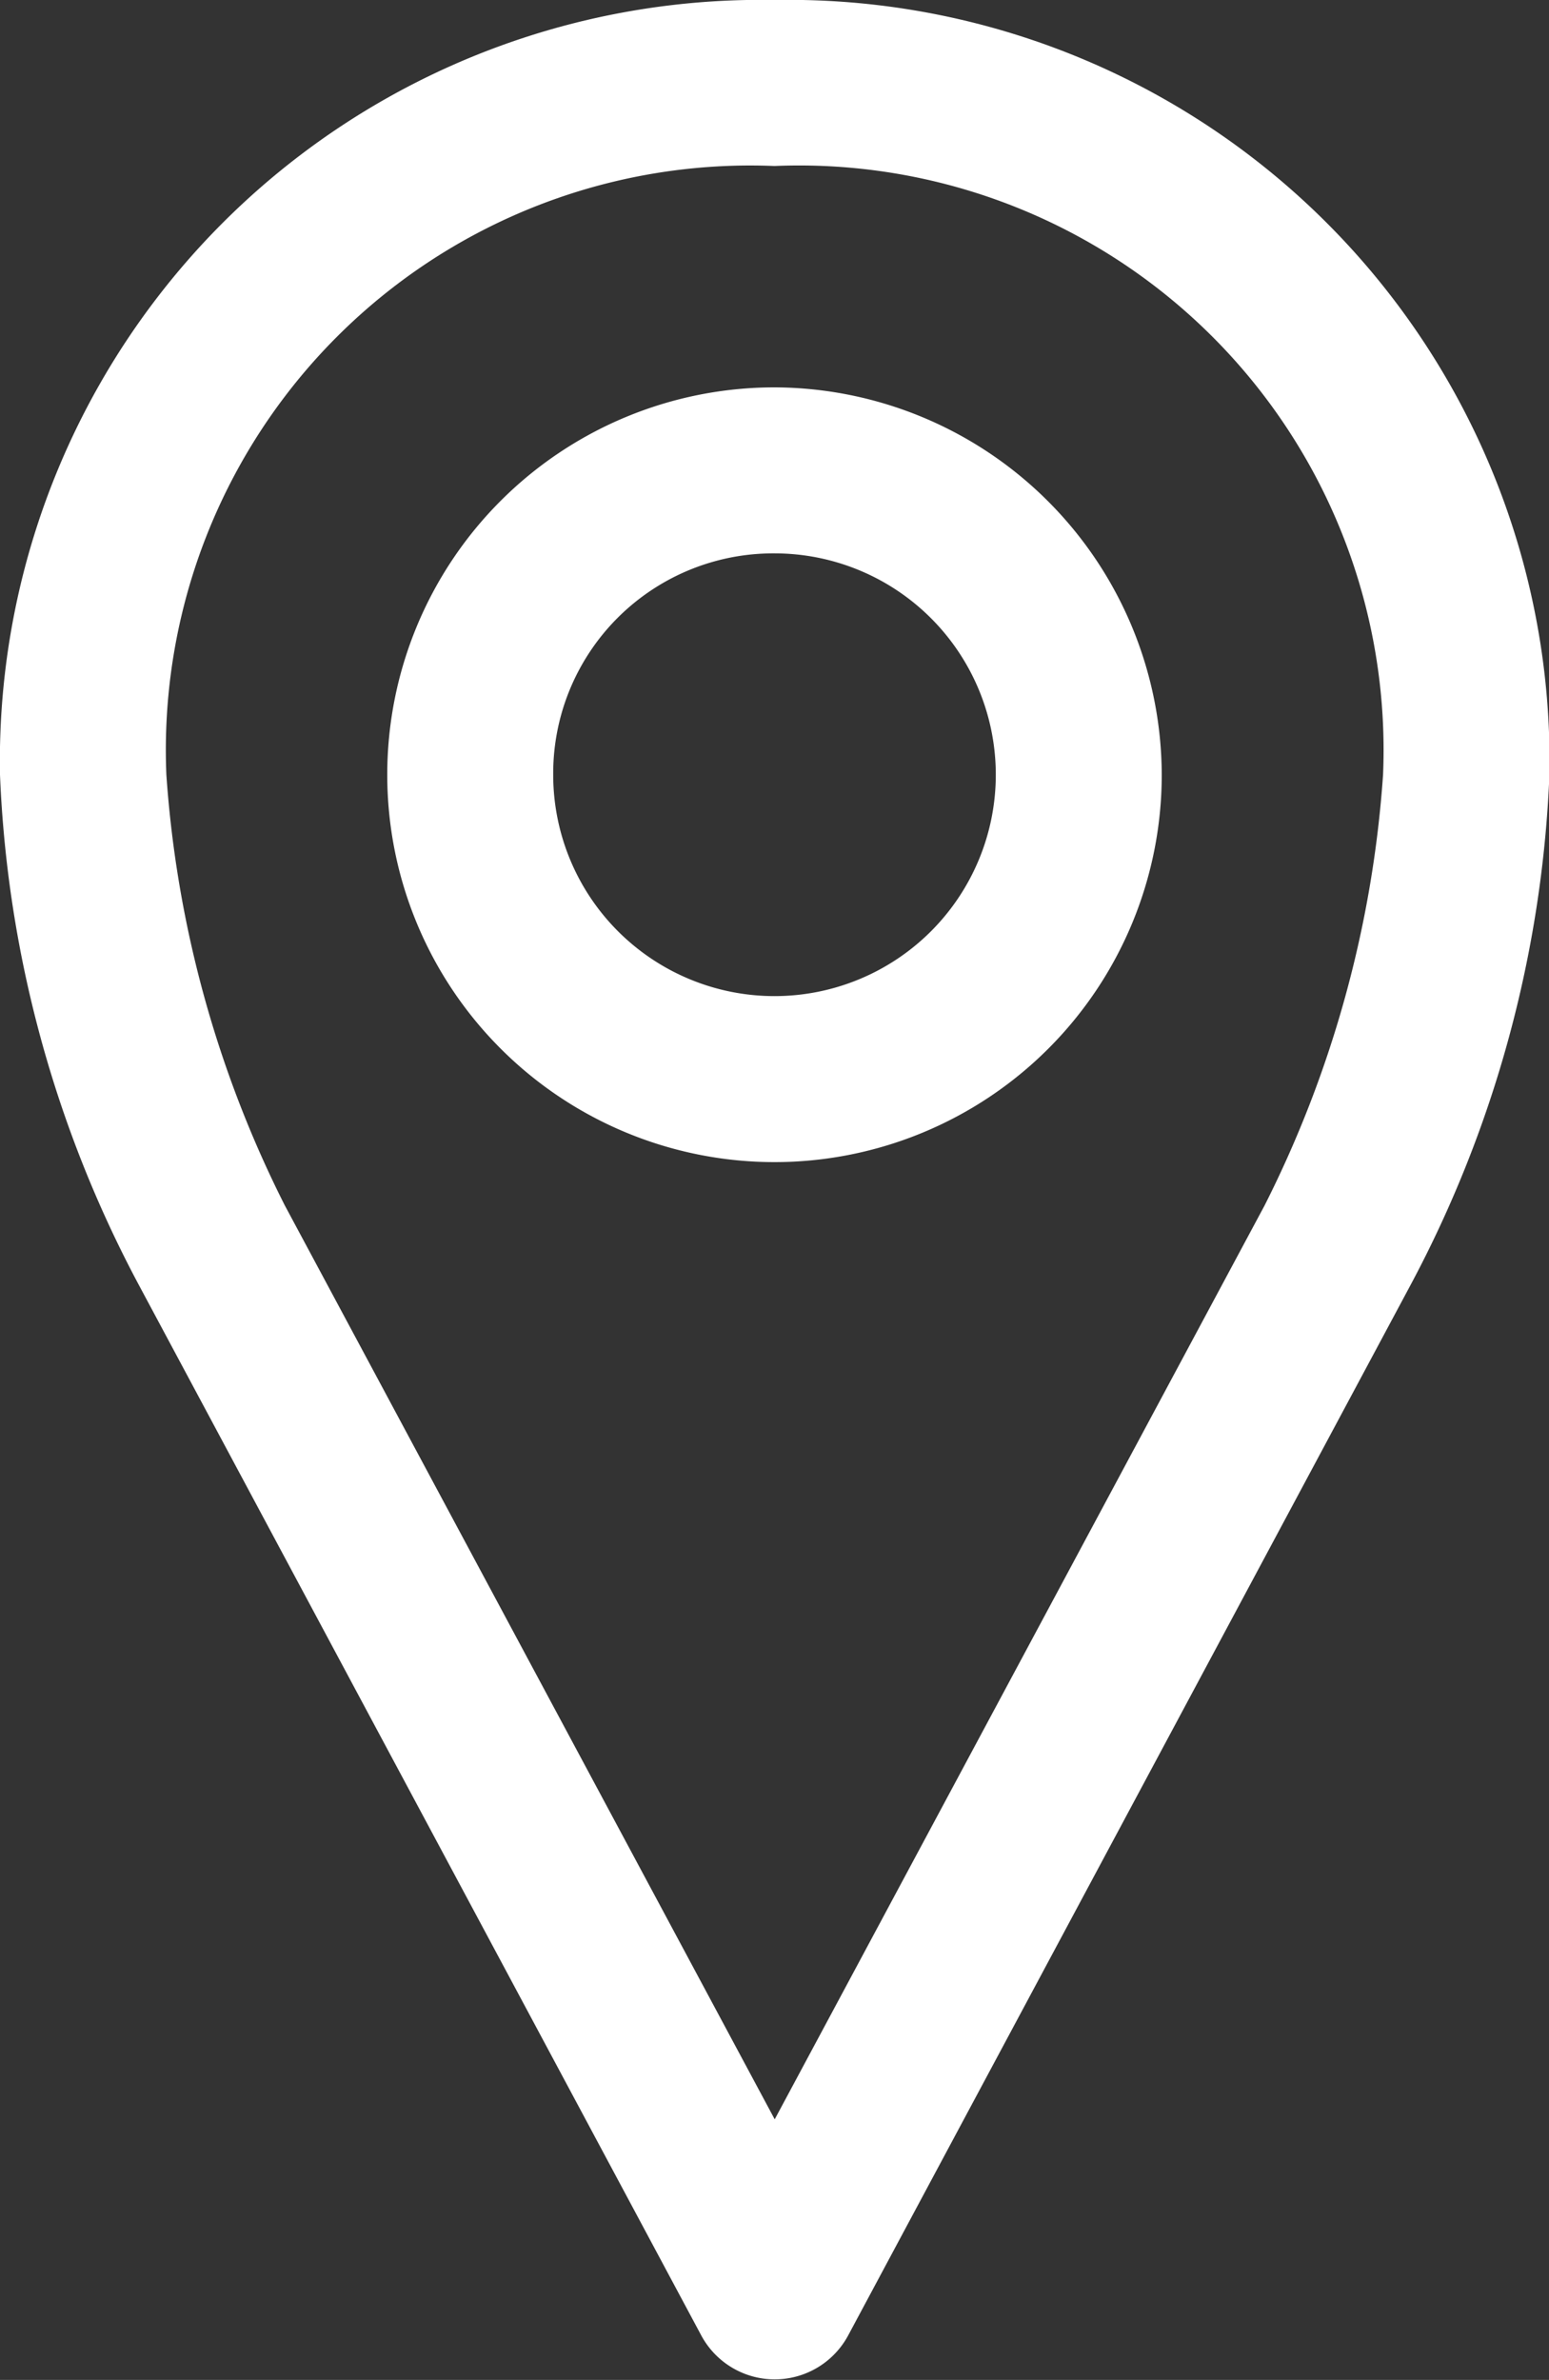 <?xml version="1.0" encoding="UTF-8"?> <svg xmlns="http://www.w3.org/2000/svg" width="14.86" height="22.824" viewBox="0 0 14.86 22.824"><rect x="0" y="0" width="14.86" height="22.824" fill="#333333" stroke="none"/><path id="Path_1069" data-name="Path 1069" d="M29.43,959.356a7.3,7.3,0,0,0-7.43,7.43,11.36,11.36,0,0,0,1.327,4.884l5.4,10.083a.8.8,0,0,0,1.41,0l5.4-10.083a11.361,11.361,0,0,0,1.327-4.884,7.3,7.3,0,0,0-7.43-7.43Zm0,1.592a5.606,5.606,0,0,1,5.838,5.838,10.793,10.793,0,0,1-1.136,4.13l-4.7,8.765-4.7-8.765a10.8,10.8,0,0,1-1.136-4.13A5.606,5.606,0,0,1,29.43,960.948Zm0,2.123a3.715,3.715,0,1,0,3.715,3.715A3.727,3.727,0,0,0,29.43,963.071Zm0,1.592a2.123,2.123,0,1,1-2.123,2.123A2.111,2.111,0,0,1,29.43,964.663Z" transform="translate(-22 -959.356)" fill="#fff"></path></svg> 
